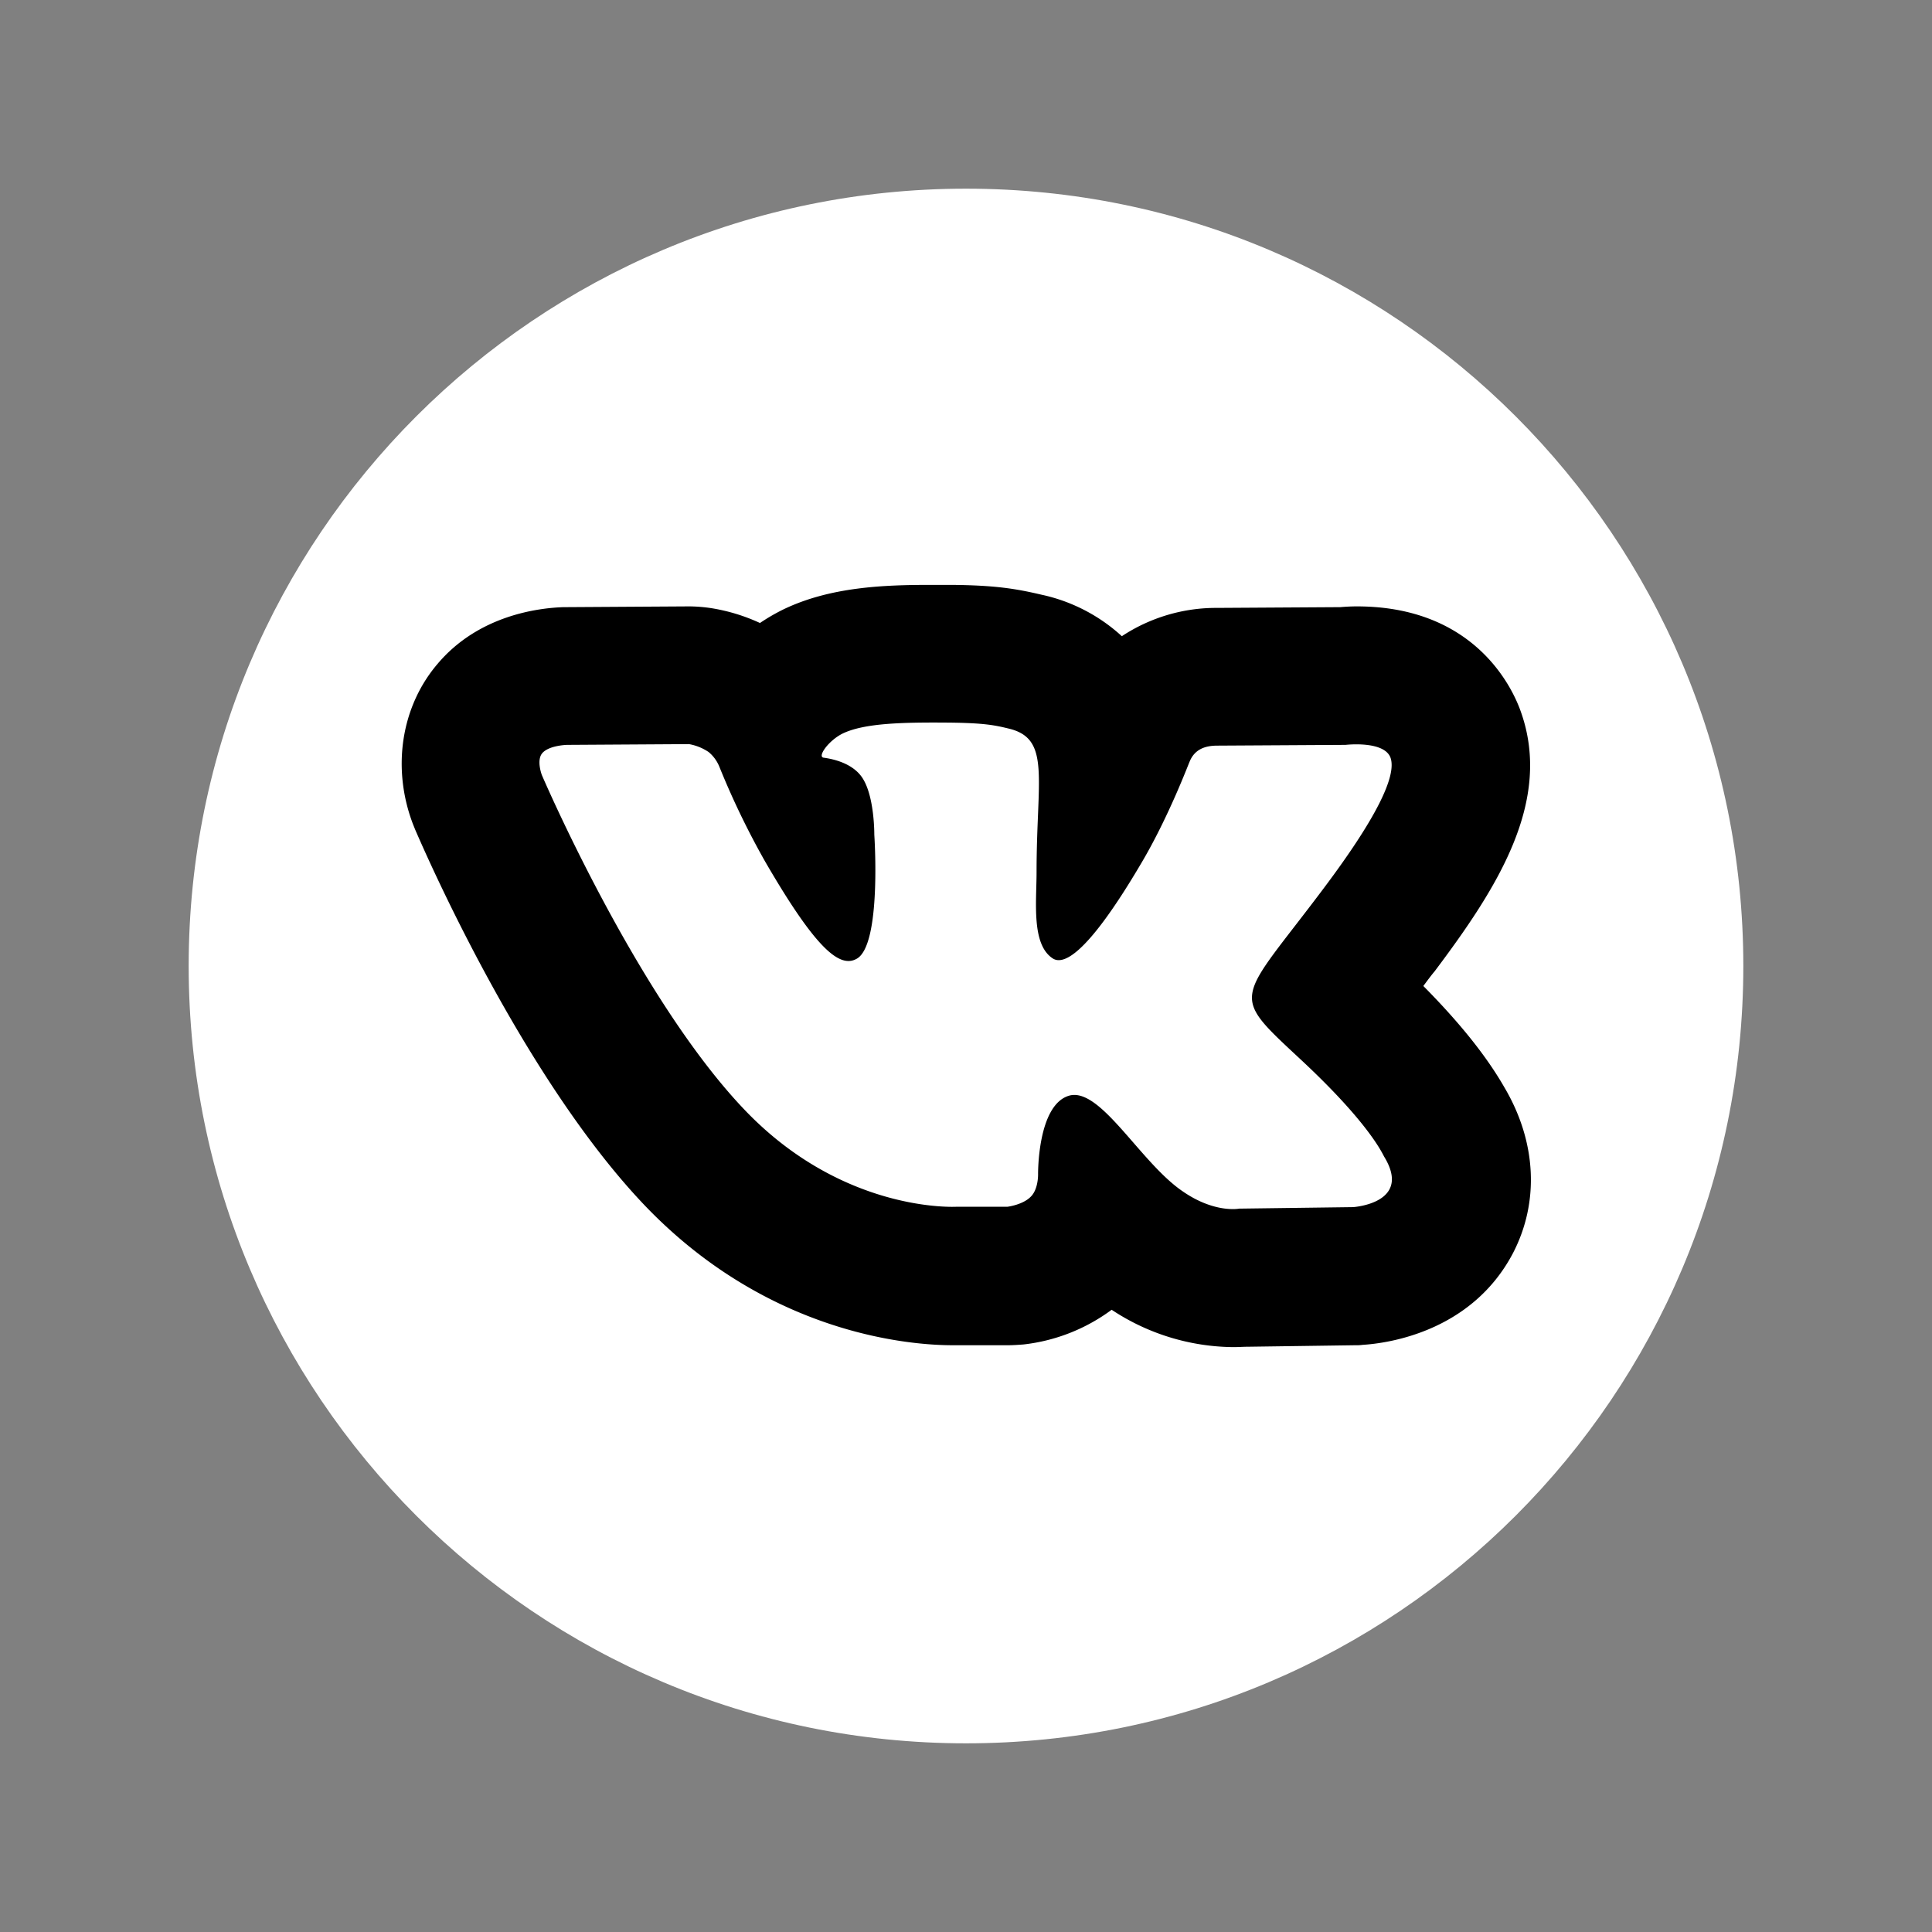 <svg id="Calque_1" data-name="Calque 1" xmlns="http://www.w3.org/2000/svg" viewBox="0 0 512 512"><rect x="0" y="0" width="512" height="512" fill="#808080" stroke="none"/><defs><style>.cls-1{fill:#fff;}</style></defs><title>icon-vkontakte-white-01</title><path id="facebook-circle-icon" class="cls-1" d="M256,50C142.2,50,50,142.2,50,256s92.2,206,206,206,206-92.2,206-206S369.8,50,256,50Z"/><path d="M377.2,261.3c0.9-1.2,1.9-2.6,3-3.9,16.3-21.7,31.4-44.9,22.8-68.9-2.3-6.5-12.4-27.8-43.4-27.8-1.7,0-3.2.1-4.4,0.2l-32.6.2a45.36,45.36,0,0,0-25.3,7.5,45.73,45.73,0,0,0-21.3-11c-6.8-1.6-12.3-2.5-24-2.6h-5.2c-12.5,0-26.9.5-39.4,6.6a52,52,0,0,0-6,3.5,49.36,49.36,0,0,0-12.7-3.9,40.47,40.47,0,0,0-6-.5h-0.2l-32.3.2h-0.8c-6.4.2-22.5,2-33.5,15.1-9.6,11.3-12.1,27.5-6.5,42.3l0.6,1.5c2.9,6.7,28.8,66.2,61.1,99.9,32.8,34.1,70.5,36.8,81.3,36.8h14.7c1.4,0,2.7-.1,4.1-0.2a48.26,48.26,0,0,0,23.4-9.2,59.19,59.19,0,0,0,32.3,9.9c1.3,0,2.6-.1,3.8-0.1l28.6-.4a10.87,10.87,0,0,0,1.8-.1c6.6-.4,28.8-3.4,39.8-24.2,7.1-13.6,6.3-29.6-2.2-44C394,280,387,271.2,377.2,261.3Zm-18.6,58.6-30.2.4s-6.5,1.3-15-4.6c-11.3-7.7-21.9-27.9-30.2-25.3s-8.1,20.8-8.1,20.8,0.1,3.9-1.9,5.9c-2.1,2.2-6.2,2.7-6.2,2.7H253.5s-29.8,1.8-56-25.5c-28.6-29.8-53.9-88.9-53.9-88.9s-1.5-3.9.1-5.8c1.8-2.1,6.6-2.2,6.6-2.2l32.3-.2a13.46,13.46,0,0,1,5.2,2.1,9.88,9.88,0,0,1,2.8,3.8,213.57,213.57,0,0,0,12.1,25.1c13.5,23.3,19.8,28.4,24.3,25.9,6.7-3.6,4.7-32.9,4.7-32.9s0.1-10.6-3.4-15.4c-2.7-3.7-7.8-4.7-10-5-1.8-.2,1.2-4.5,5-6.4,5.8-2.8,16.1-3,28.2-2.9,9.4,0.1,12.2.7,15.9,1.6,11.1,2.7,7.3,13.1,7.3,38,0,8-1.4,19.2,4.3,22.9,2.5,1.6,8.5.2,23.6-25.5,7.2-12.2,12.5-26.4,12.6-26.5,1.3-3.4,4.1-4.4,7.4-4.4l34-.2s10.2-1.2,11.9,3.4c1.7,4.8-3.8,16.1-17.7,34.6-22.8,30.4-25.3,27.5-6.4,45.1,18.1,16.8,21.8,24.9,22.4,26C374.4,318.9,358.6,319.9,358.6,319.9Z"/></svg>